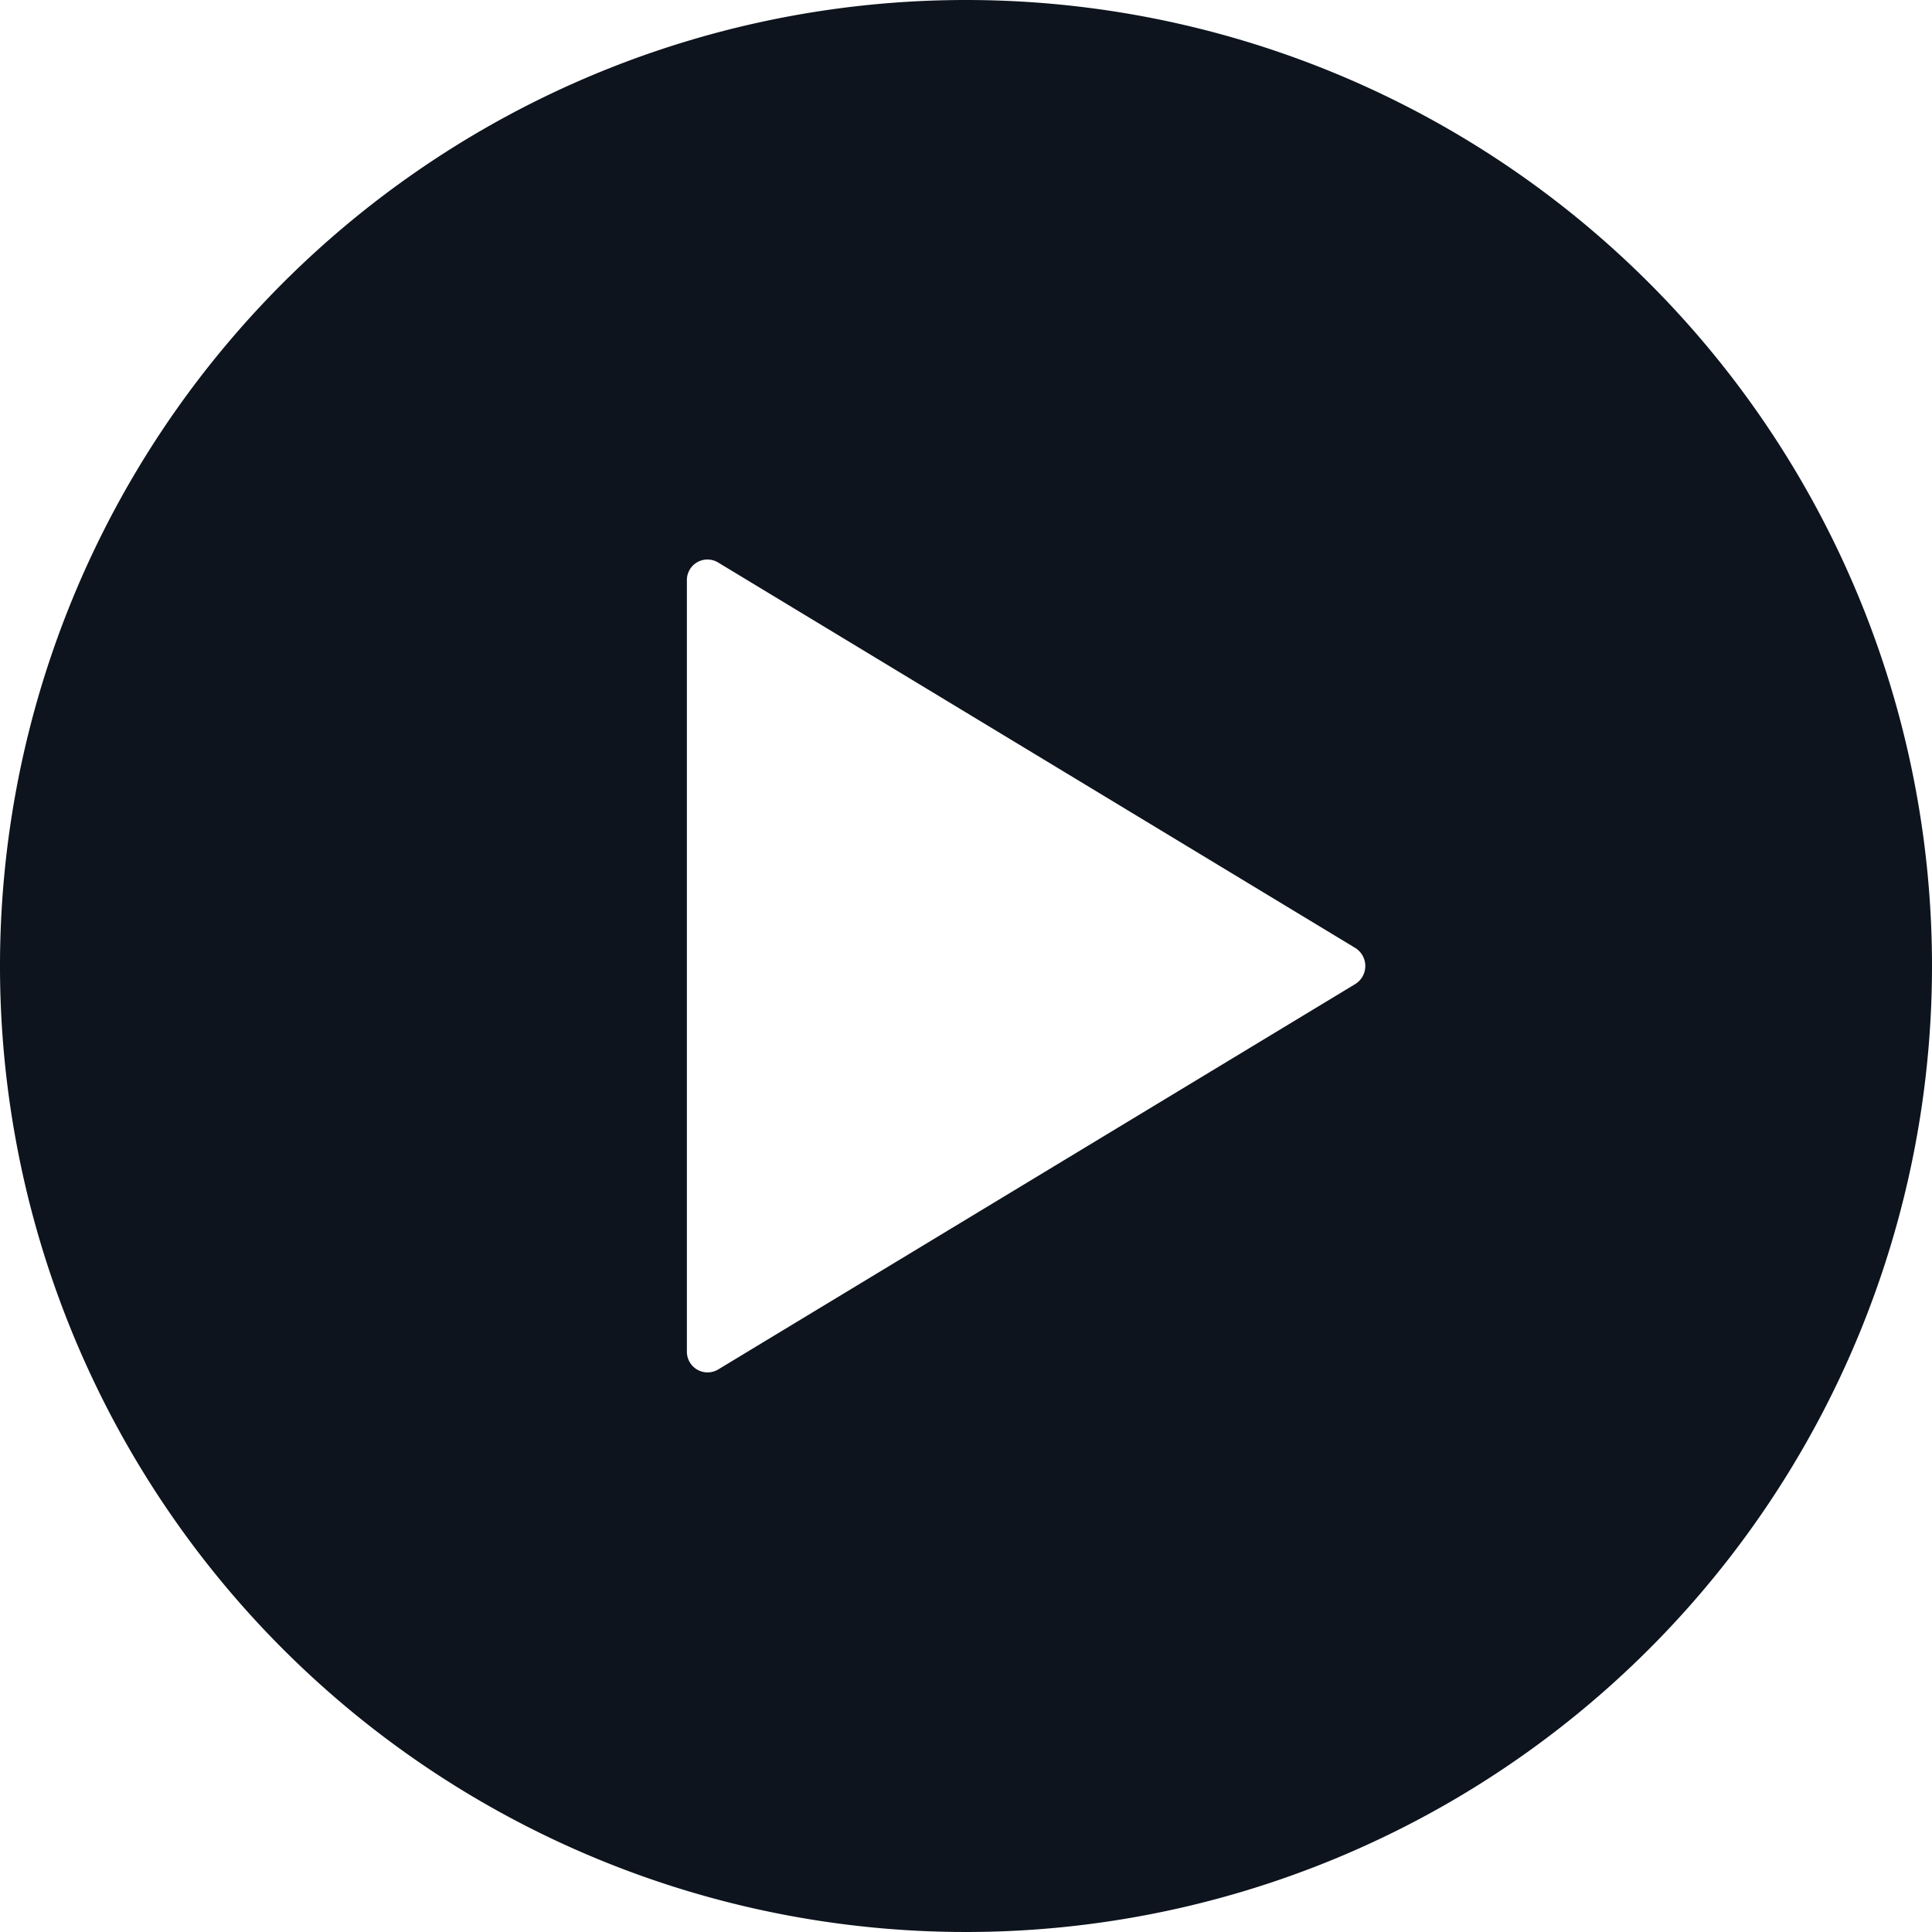 <svg xmlns="http://www.w3.org/2000/svg" width="17" height="17" viewBox="0 0 17 17"><defs><style>.a{fill:#0d141d;}</style></defs><path class="a" d="M11.875,3.375a8.5,8.5,0,1,0,8.5,8.5A8.5,8.5,0,0,0,11.875,3.375ZM15.3,12.034,9.693,15.426a.182.182,0,0,1-.274-.159V8.483a.181.181,0,0,1,.274-.159L15.3,11.716a.187.187,0,0,1,0,.318Z" transform="translate(-3.375 -3.375)"/></svg>